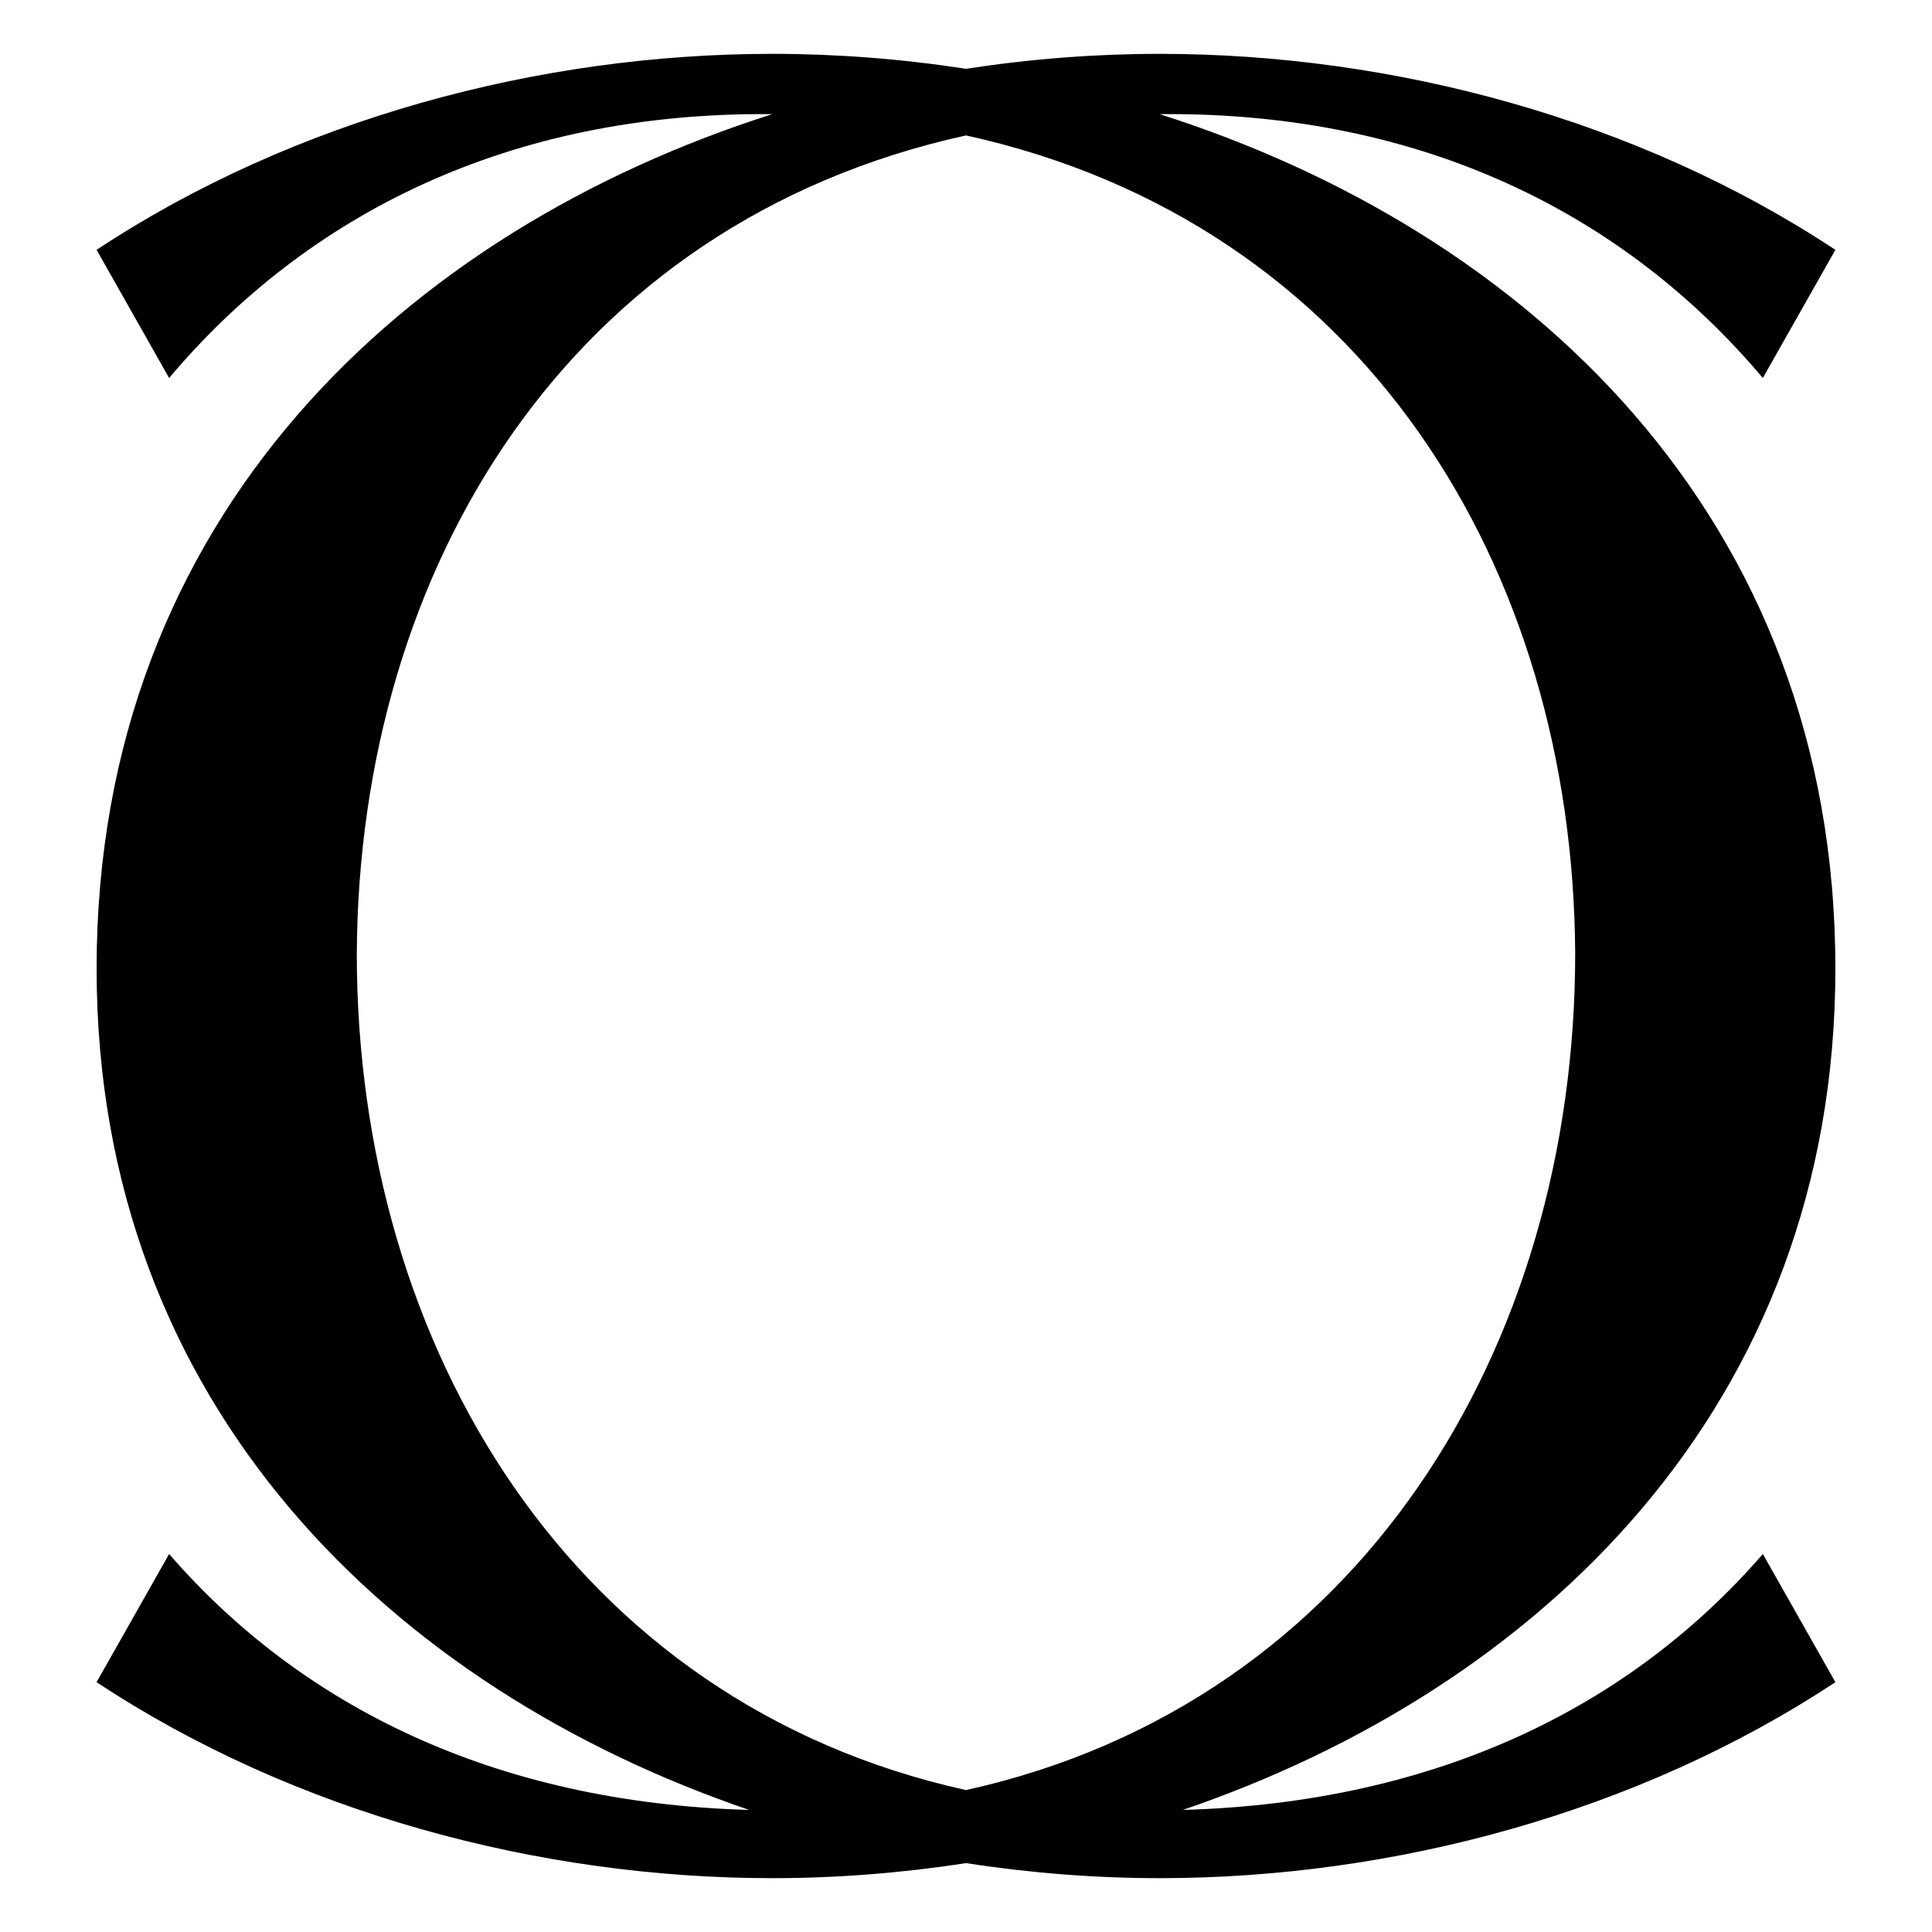 <svg width="120" height="120" viewBox="0 0 120 120" fill="none" xmlns="http://www.w3.org/2000/svg">
<g filter="url(#filter0_b_2208_3119)">
<path fill-rule="evenodd" clip-rule="evenodd" d="M5.999 104.482L10.505 96.522C18.68 105.948 30.688 111.968 46.53 112.418C24.49 104.897 6 87.396 6 60.156C6 31.978 25.299 14.311 47.966 7.09C47.963 7.09 47.959 7.09 47.956 7.09C31.639 6.934 19.052 13.333 10.505 23.478L5.999 15.518C18.275 7.402 33.504 3.344 47.956 3.344C51.934 3.344 55.975 3.654 59.999 4.273C64.023 3.654 68.064 3.344 72.043 3.344C86.494 3.344 101.723 7.402 113.999 15.518L109.493 23.478C100.946 13.333 88.359 6.934 72.043 7.09C72.039 7.09 72.035 7.09 72.032 7.09C94.699 14.311 113.999 31.978 113.999 60.156C113.999 87.396 95.508 104.897 73.468 112.418C89.31 111.968 101.318 105.948 109.493 96.522L113.999 104.482C101.723 112.598 86.494 116.656 72.043 116.656C68.064 116.656 64.023 116.344 59.999 115.721C55.975 116.344 51.934 116.656 47.956 116.656C33.504 116.656 18.275 112.598 5.999 104.482ZM59.999 111.185C84.453 105.779 97.838 83.668 97.838 59.219C97.703 35.235 84.683 13.839 59.999 8.411C35.315 13.839 22.296 35.235 22.161 59.219C22.161 83.668 35.546 105.779 59.999 111.185Z" fill="black"/>
</g>
<defs>
<filter id="filter0_b_2208_3119" x="-10.703" y="-13.358" width="141.405" height="146.716" filterUnits="userSpaceOnUse" color-interpolation-filters="sRGB">
<feFlood flood-opacity="0" result="BackgroundImageFix"/>
<feGaussianBlur in="BackgroundImageFix" stdDeviation="8.351"/>
<feComposite in2="SourceAlpha" operator="in" result="effect1_backgroundBlur_2208_3119"/>
<feBlend mode="normal" in="SourceGraphic" in2="effect1_backgroundBlur_2208_3119" result="shape"/>
</filter>
</defs>
</svg>
